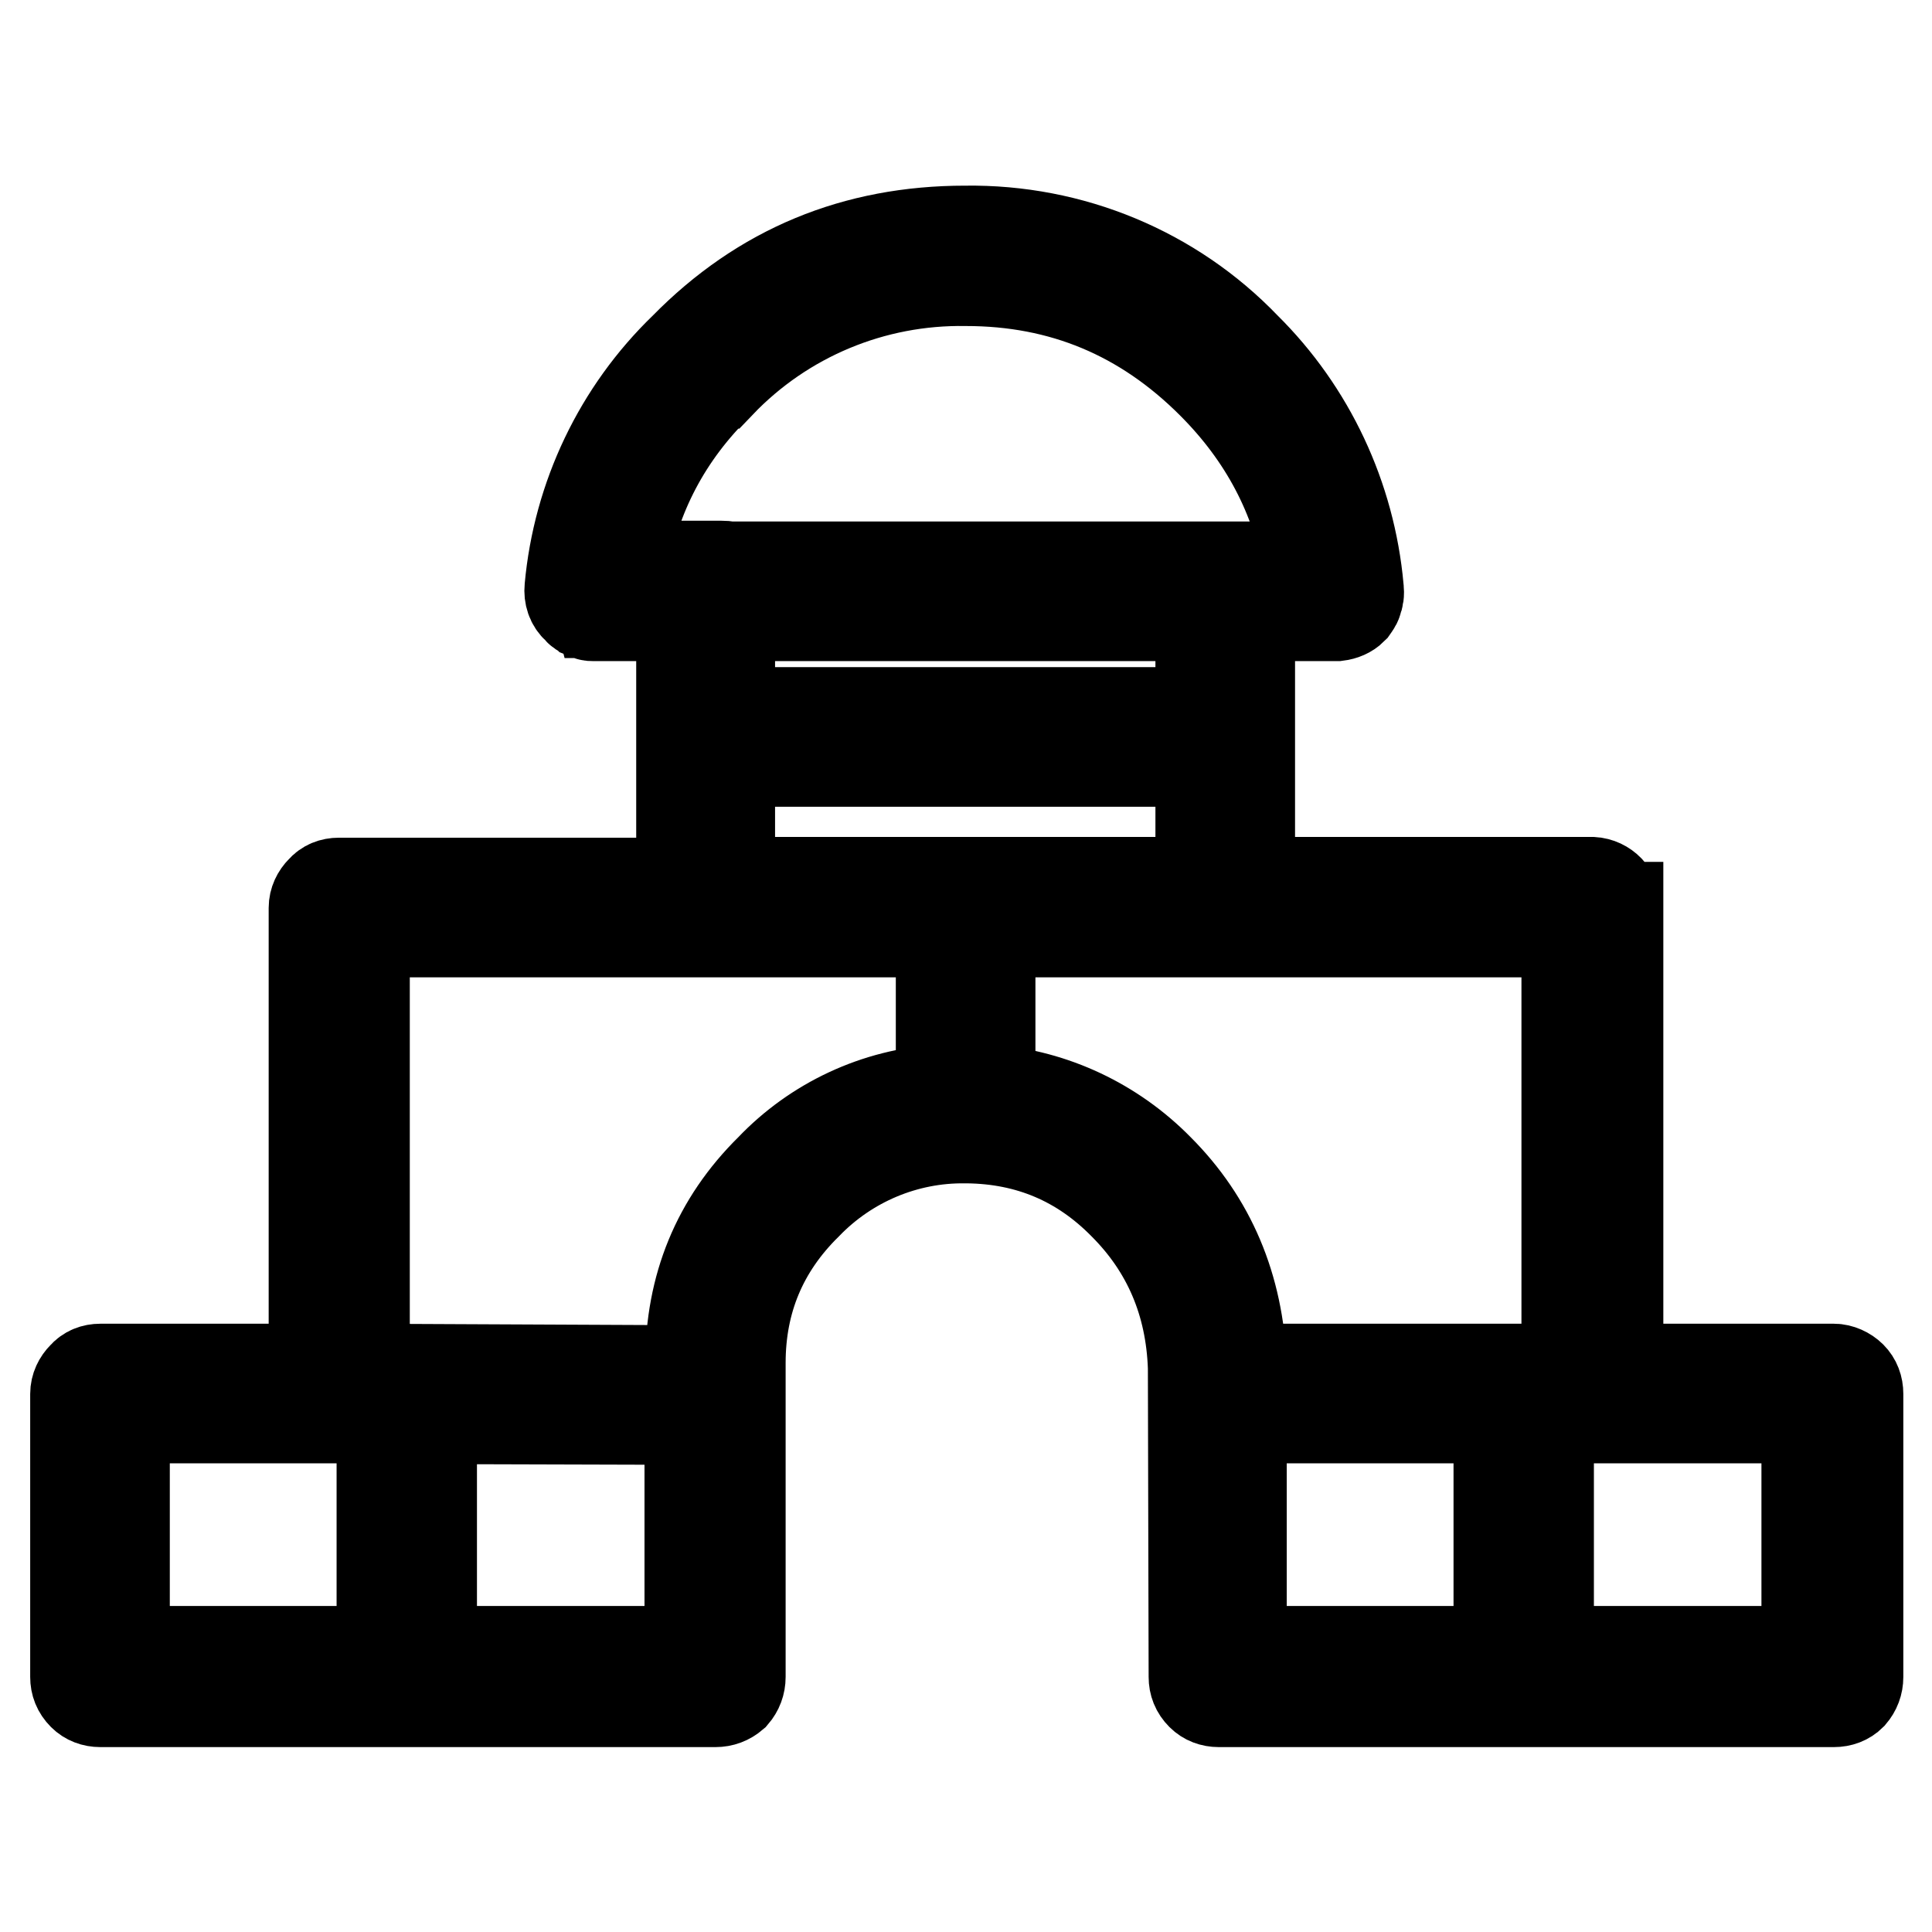 <?xml version="1.0" encoding="utf-8"?>
<!-- Svg Vector Icons : http://www.onlinewebfonts.com/icon -->
<!DOCTYPE svg PUBLIC "-//W3C//DTD SVG 1.1//EN" "http://www.w3.org/Graphics/SVG/1.1/DTD/svg11.dtd">
<svg version="1.1" xmlns="http://www.w3.org/2000/svg" xmlns:xlink="http://www.w3.org/1999/xlink" x="0px" y="0px" viewBox="0 0 256 256" enable-background="new 0 0 256 256" xml:space="preserve">
<g> <path stroke-width="12" fill-opacity="0" stroke="#000000"  d="M214.1,120.2c0-1.8-1.4-3.2-3.1-3.3c-0.1,0-0.1,0-0.2,0h-45.2V81.6h11.6c0.8-0.1,1.5-0.4,2-0.9 c0.2-0.3,0.5-0.6,0.6-1c0.2-0.5,0.3-1.1,0.2-1.6v-0.2c-1.1-12.1-6.4-23.4-15-31.9C155.4,36,142,30.4,127.9,30.6 c-14.6,0-27,5.1-37.2,15.5C82,54.5,76.6,65.8,75.5,77.9c-0.1,1,0.2,2,1,2.7c0.2,0.2,0.3,0.4,0.6,0.5c0.1,0,0.1,0,0.2,0.1h0.1 l0.1,0.1l0.5,0.2c0.2,0.1,0.3,0.1,0.6,0.1h11.7v35.4H44.9c-0.9,0-1.7,0.3-2.3,1c-0.6,0.6-1,1.4-1,2.3v61.1H13.3 c-0.9,0-1.7,0.3-2.3,1c-0.6,0.6-1,1.4-1,2.3v37.5c0,0.9,0.3,1.7,1,2.4c0.6,0.6,1.4,0.9,2.3,0.9h81.5c0.9,0,1.7-0.3,2.4-0.9 c0.6-0.7,0.9-1.5,0.9-2.4v-37.2v-0.2v-4.2c0-8.2,2.9-15.2,8.8-21c5.5-5.7,13.1-8.9,21-8.8h0.3c8.1,0.1,15,3,20.7,8.8 c5.8,5.8,8.9,13,9.2,21.6l0.1,41c0,0.9,0.3,1.7,1,2.4c0.6,0.6,1.4,0.9,2.3,0.9h81.5c0.9,0,1.7-0.3,2.3-0.9c0.6-0.7,0.9-1.5,0.9-2.4 v-37.5c0-0.9-0.3-1.7-0.9-2.3c-0.6-0.6-1.5-1-2.3-1h-28.6V120.2L214.1,120.2z M159.1,81.6v12.8H96.7V81.6H159.1z M160.2,75.1H96.4 C96.2,75,95.9,75,95.6,75H82.5c1.6-9.3,5.8-17.4,12.8-24.2h0.1c8.5-8.9,20.3-13.8,32.6-13.6c12.7,0,23.5,4.5,32.6,13.6 c6.9,6.9,11.2,15,12.8,24.3L160.2,75.1L160.2,75.1z M124.7,123.5v20.9c-8.6,0.5-16.7,4.3-22.6,10.5c-7.1,7-10.6,15.6-10.6,25.7v1 l-43.2-0.2v-57.9H124.7z M131.2,144.4v-20.9h76.4v57.9h-43.1V181v-0.1c-0.4-10.4-4.1-19.1-11-26 C147.5,148.8,139.6,145.1,131.2,144.4z M164.5,187.9h34.1v30.9h-34.1V187.9L164.5,187.9z M159.1,100.9v16H96.7v-16H159.1z  M91.4,188.1v30.7H57.2V188L91.4,188.1L91.4,188.1z M239.4,187.9v30.9h-34.2v-30.9H239.4z M16.5,187.9h34.1v30.9H16.5V187.9z"/></g>
</svg>